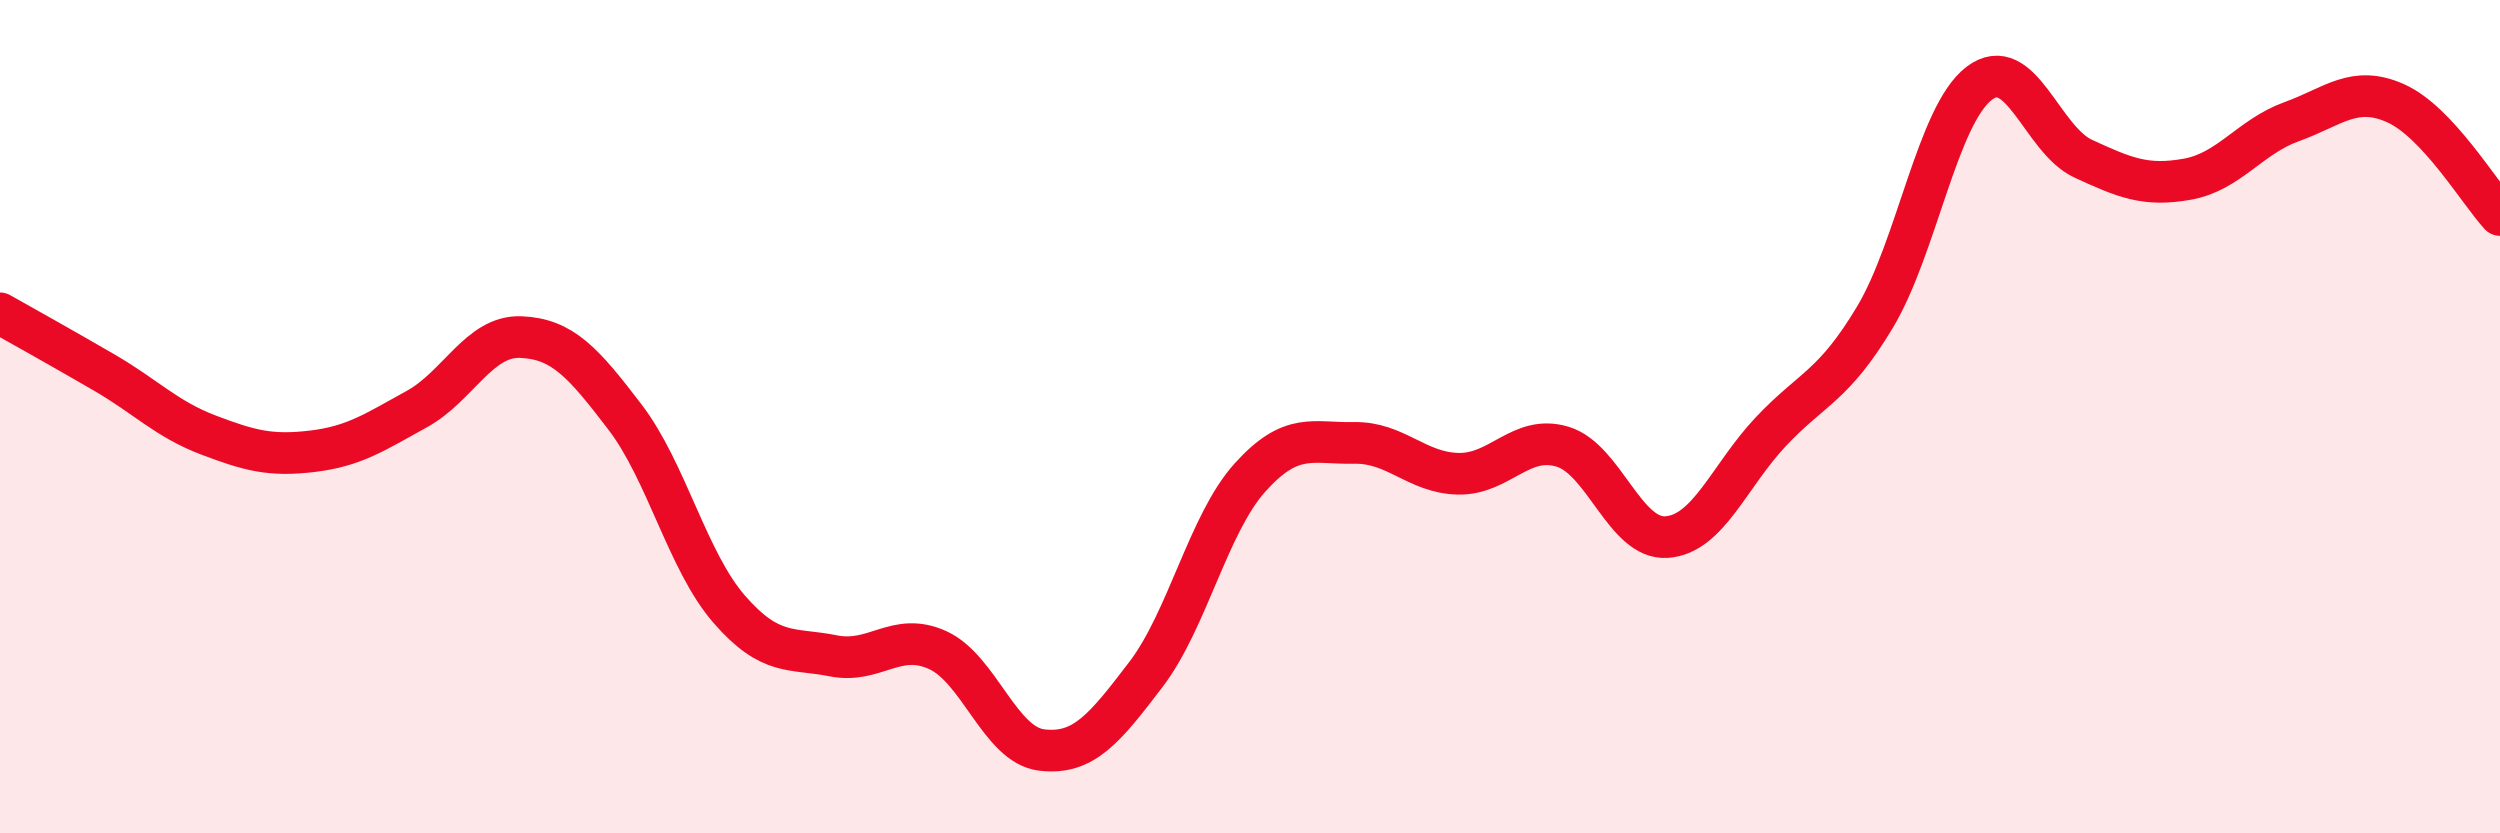 
    <svg width="60" height="20" viewBox="0 0 60 20" xmlns="http://www.w3.org/2000/svg">
      <path
        d="M 0,7.52 C 0.5,7.8 1.5,8.36 2.5,8.94 C 3.5,9.52 4,10.06 5,10.44 C 6,10.82 6.5,10.95 7.5,10.83 C 8.5,10.71 9,10.37 10,9.82 C 11,9.27 11.5,8.05 12.5,8.09 C 13.5,8.13 14,8.7 15,10.01 C 16,11.32 16.5,13.47 17.5,14.62 C 18.5,15.77 19,15.54 20,15.74 C 21,15.94 21.5,15.15 22.5,15.6 C 23.5,16.05 24,17.88 25,18 C 26,18.12 26.5,17.5 27.5,16.19 C 28.5,14.88 29,12.57 30,11.46 C 31,10.35 31.5,10.65 32.5,10.63 C 33.5,10.61 34,11.35 35,11.37 C 36,11.39 36.5,10.42 37.5,10.72 C 38.5,11.02 39,12.96 40,12.89 C 41,12.82 41.5,11.42 42.5,10.36 C 43.5,9.3 44,9.28 45,7.61 C 46,5.94 46.5,2.76 47.5,2 C 48.5,1.24 49,3.35 50,3.81 C 51,4.27 51.5,4.48 52.5,4.3 C 53.5,4.12 54,3.28 55,2.92 C 56,2.56 56.5,2.03 57.5,2.48 C 58.5,2.93 59.5,4.62 60,5.16L60 20L0 20Z"
        fill="#EB0A25"
        opacity="0.1"
        stroke-linecap="round"
        stroke-linejoin="round"
      />
      <path
        d="M 0,7.52 C 0.5,7.8 1.5,8.36 2.5,8.94 C 3.5,9.52 4,10.06 5,10.44 C 6,10.82 6.5,10.95 7.5,10.83 C 8.5,10.71 9,10.37 10,9.82 C 11,9.27 11.5,8.05 12.5,8.09 C 13.5,8.13 14,8.7 15,10.01 C 16,11.32 16.5,13.47 17.5,14.62 C 18.5,15.77 19,15.54 20,15.74 C 21,15.94 21.5,15.15 22.5,15.6 C 23.5,16.05 24,17.88 25,18 C 26,18.12 26.5,17.5 27.5,16.19 C 28.5,14.88 29,12.57 30,11.46 C 31,10.35 31.5,10.65 32.5,10.63 C 33.5,10.61 34,11.35 35,11.37 C 36,11.39 36.5,10.42 37.5,10.72 C 38.5,11.02 39,12.96 40,12.89 C 41,12.82 41.5,11.42 42.5,10.36 C 43.5,9.3 44,9.28 45,7.61 C 46,5.94 46.5,2.76 47.5,2 C 48.5,1.24 49,3.35 50,3.81 C 51,4.27 51.5,4.48 52.5,4.3 C 53.5,4.12 54,3.28 55,2.92 C 56,2.56 56.5,2.03 57.5,2.48 C 58.5,2.93 59.5,4.62 60,5.16"
        stroke="#EB0A25"
        stroke-width="1"
        fill="none"
        stroke-linecap="round"
        stroke-linejoin="round"
      />
    </svg>
  